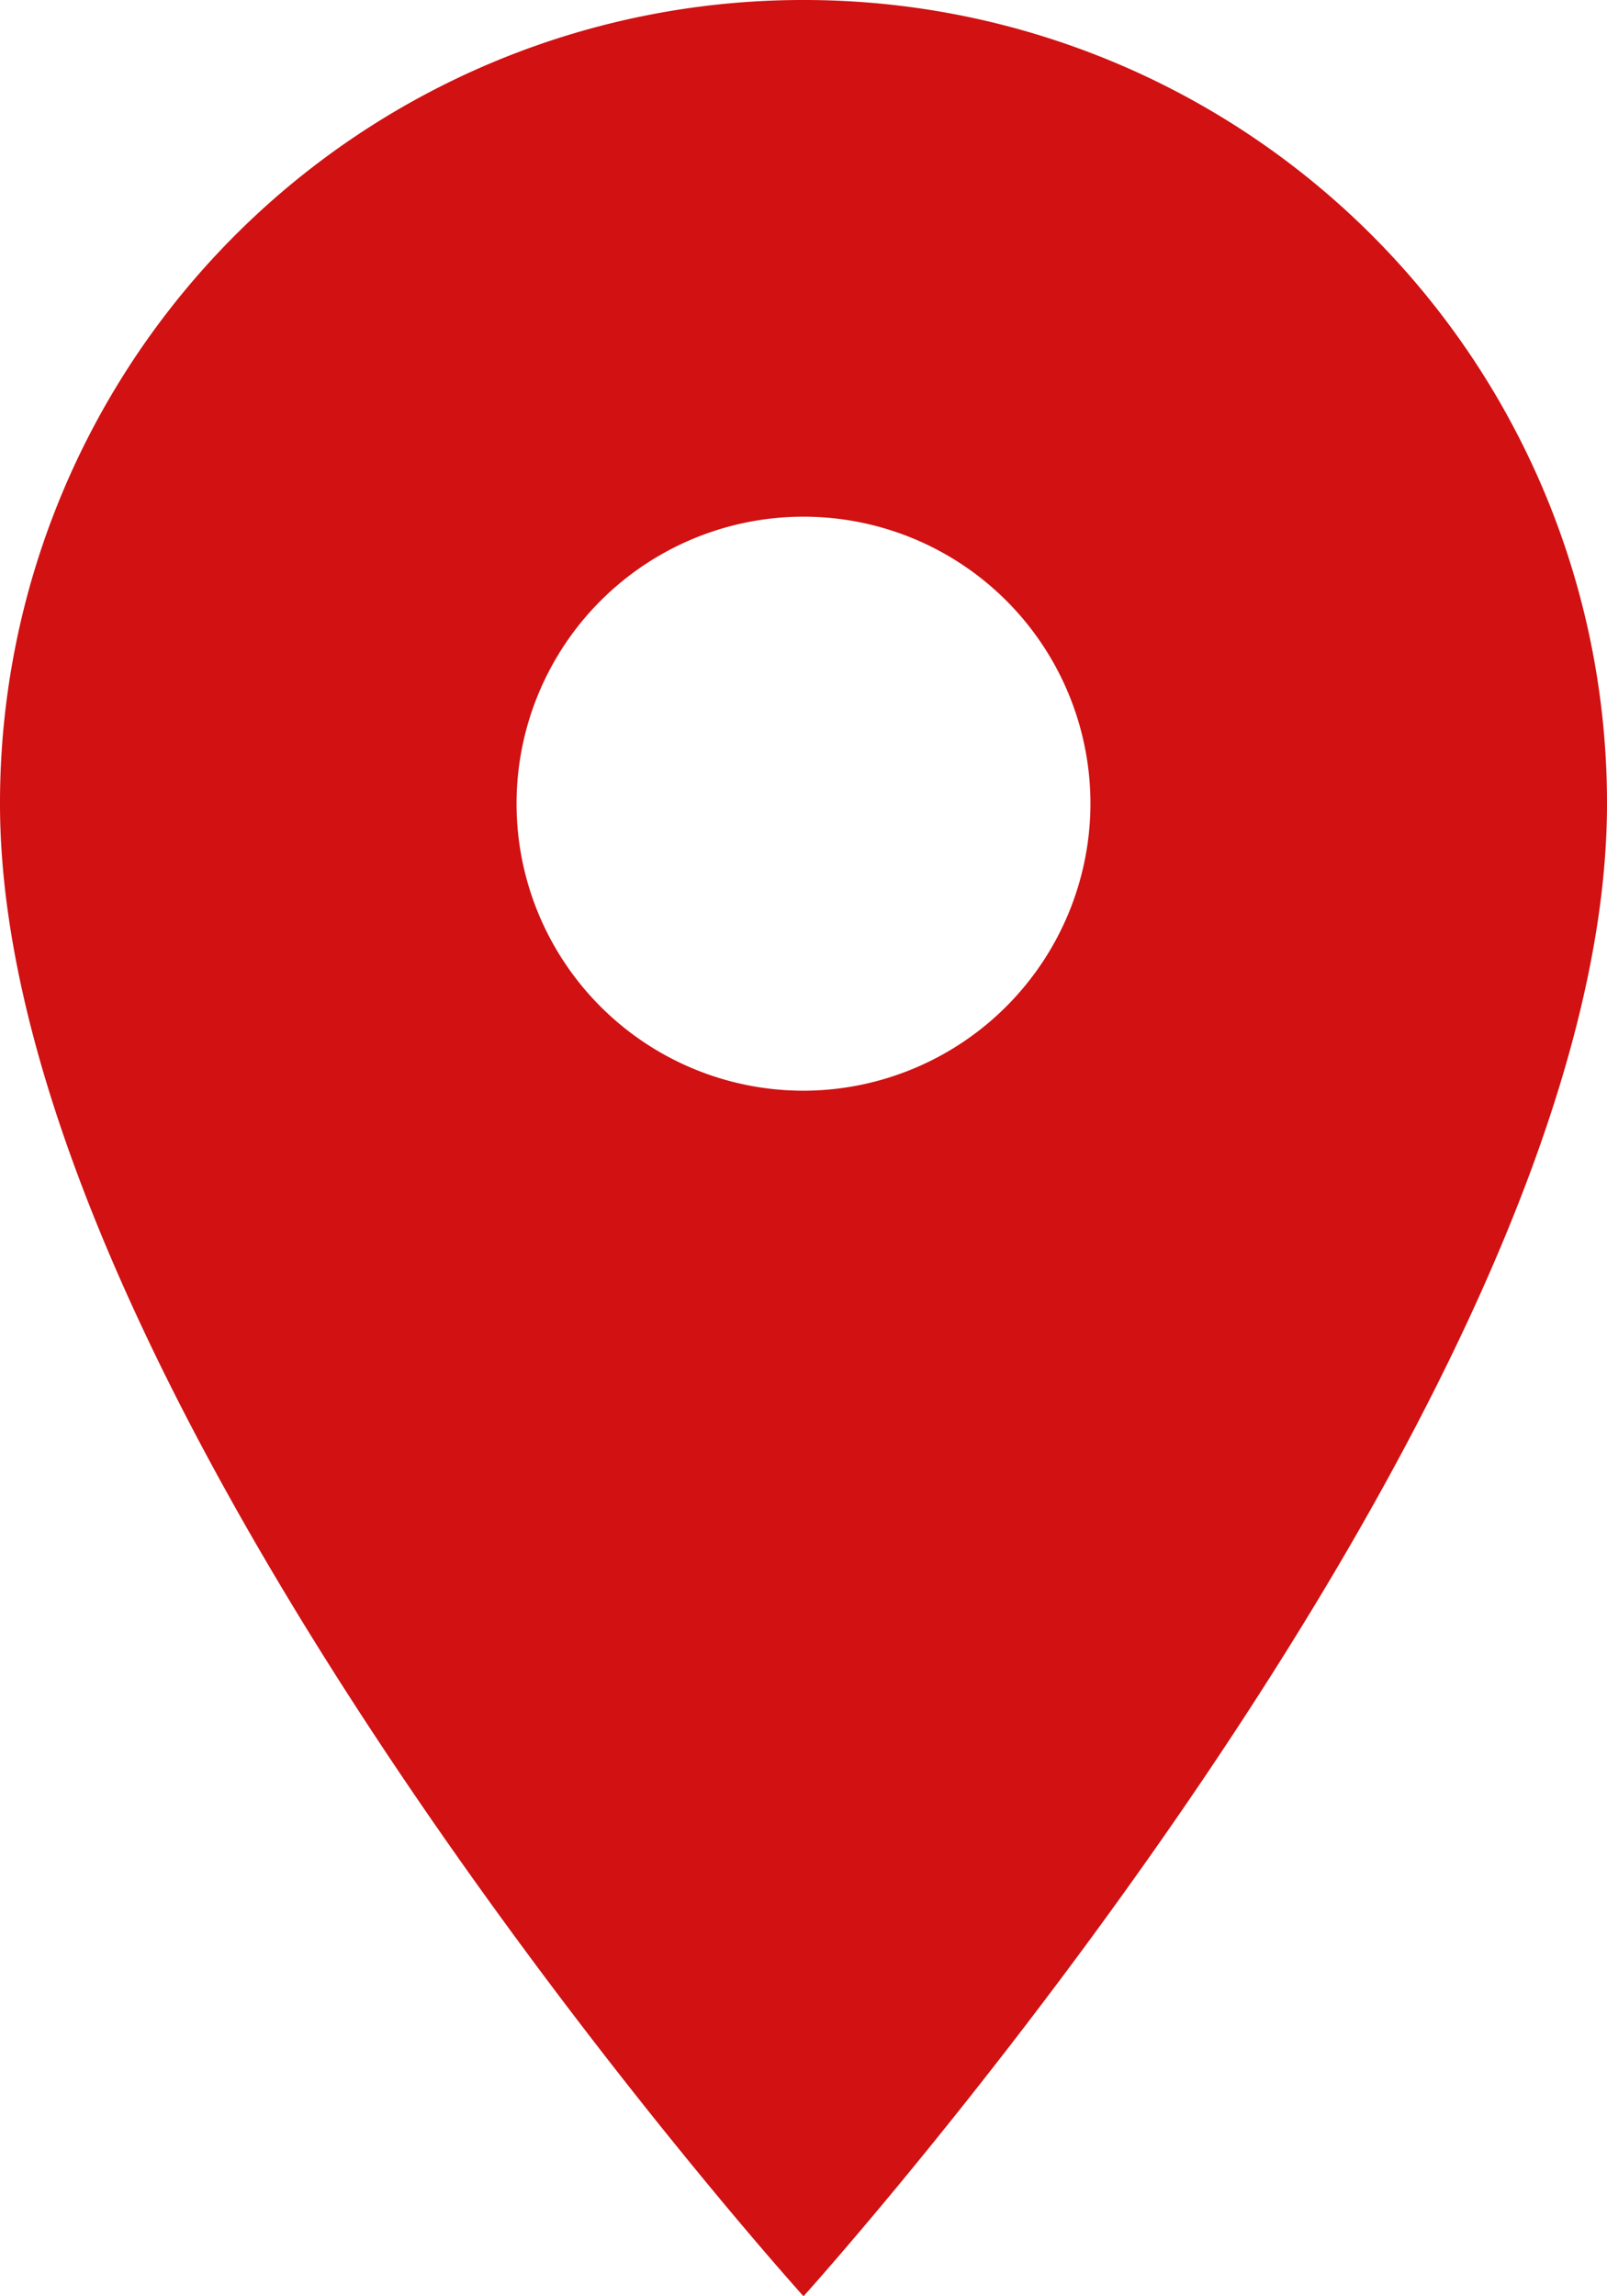 <svg xmlns="http://www.w3.org/2000/svg" width="20.128" height="28.753" viewBox="0 0 20.128 28.753">
  <path id="Icon_material-location-on" data-name="Icon material-location-on" d="M17.564,3A10.056,10.056,0,0,0,7.5,13.064c0,7.548,10.064,18.69,10.064,18.69s10.064-11.142,10.064-18.69A10.056,10.056,0,0,0,17.564,3Zm0,13.658a3.594,3.594,0,1,1,3.594-3.594A3.6,3.6,0,0,1,17.564,16.658Z" transform="translate(-7.5 -3)" fill="#d11112"/>
</svg>
